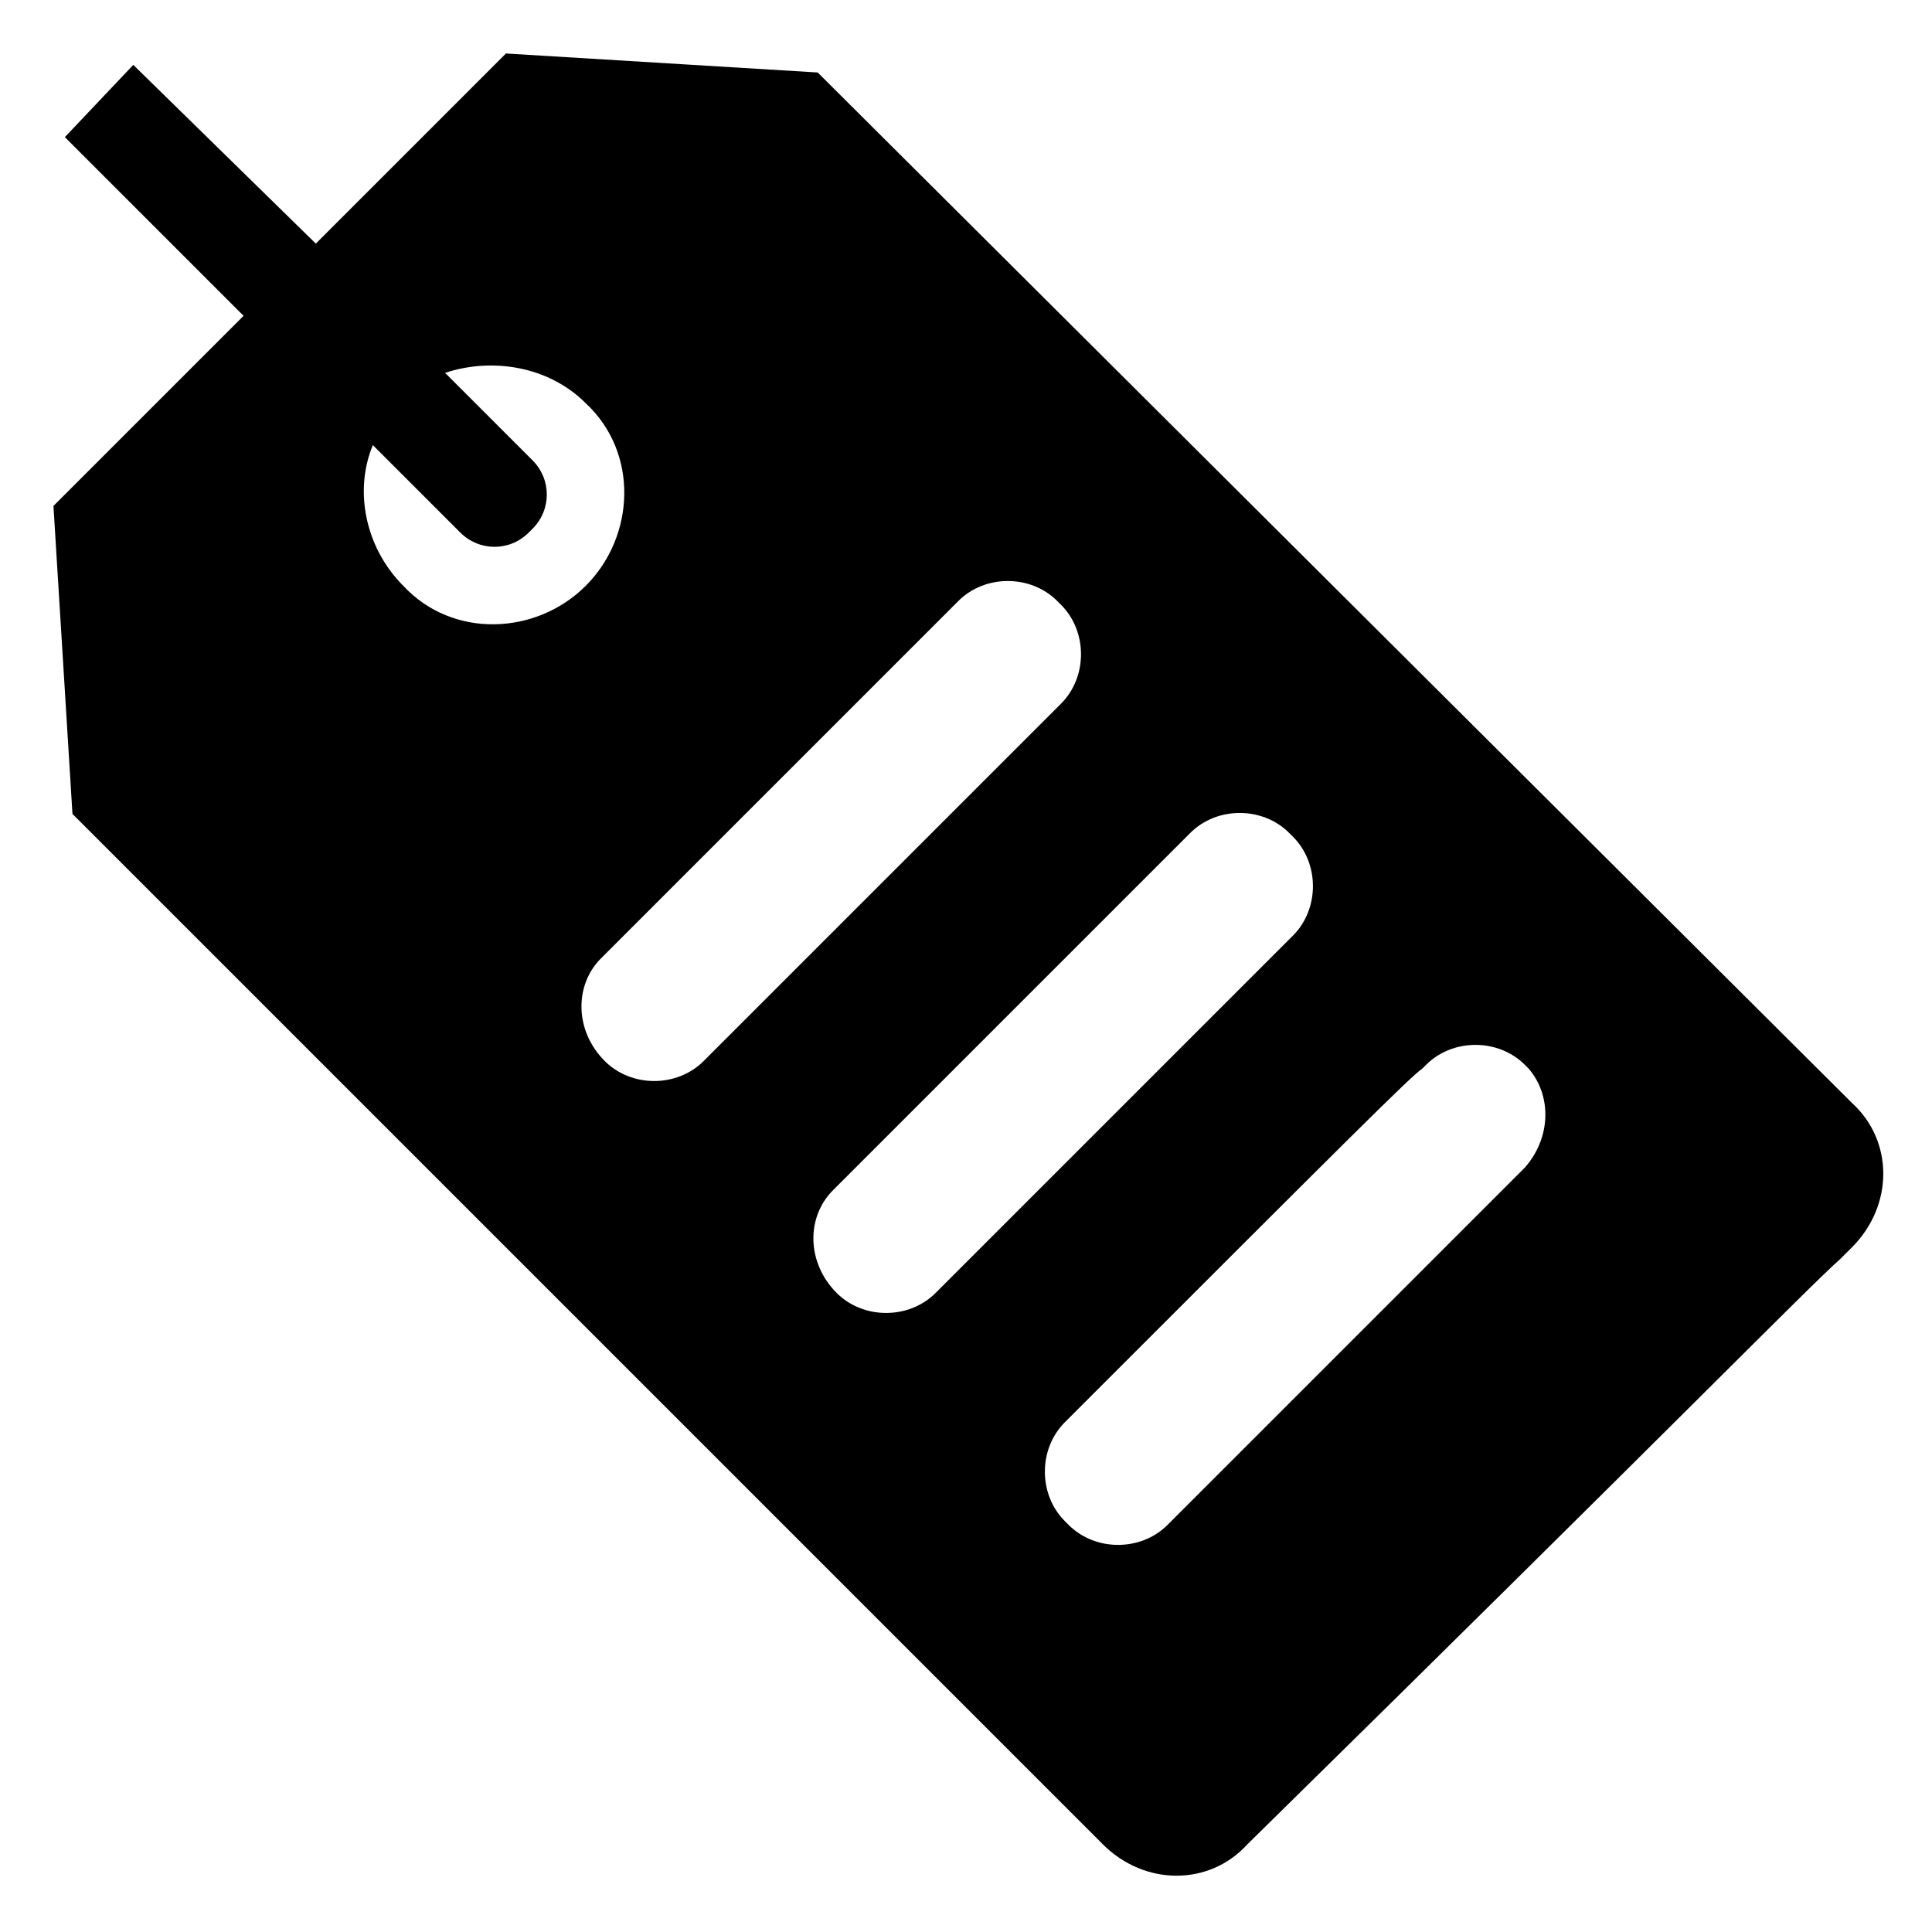 <?xml version="1.0" encoding="UTF-8"?>
<!-- Uploaded to: ICON Repo, www.svgrepo.com, Generator: ICON Repo Mixer Tools -->
<svg fill="#000000" width="800px" height="800px" version="1.1" viewBox="144 144 512 512" xmlns="http://www.w3.org/2000/svg">
 <path d="m360.7 163.21-82.625-5.035-50.383 50.383-48.367-47.363-18.137 19.145c1.008 1.008 48.367 48.367 47.359 47.359l-50.383 50.383 5.039 81.617 273.07 273.07c11.082 11.082 28.215 11.082 38.289 0 114.87-112.86 148.12-147.12 157.19-155.18 2.016-2.016 2.016-2.016 3.023-3.023 11.082-11.082 11.082-28.215 0-38.289zm-109.83 136.03c-10.078-10.078-13.098-25.191-8.062-37.281l23.176 23.176c5.039 5.039 13.098 5.039 18.137 0l1.008-1.008c5.039-5.039 5.039-13.098 0-18.137l-23.176-23.176c12.094-4.031 27.207-2.019 37.285 8.059 14.105 13.098 13.098 35.266 0 48.367-13.102 13.098-35.27 14.105-48.367 0zm53.402 125.95c-8.062-8.062-8.062-20.152-1.008-27.207l94.715-94.715c7.055-7.055 19.145-7.055 26.199 0l1.008 1.008c7.055 7.055 7.055 19.145 0 26.199l-94.715 94.715c-7.055 7.055-19.145 7.055-26.199 0zm61.465 61.465c-8.062-8.062-8.062-20.152-1.008-27.207l94.715-94.715c7.055-7.055 19.145-7.055 26.199 0l1.008 1.008c7.055 7.055 7.055 19.145 0 26.199l-94.715 94.715c-7.055 7.055-19.145 7.055-26.199 0zm182.38-33.25c-1.008 0-1.008 0 0 0-1.008 0-1.008 0 0 0-3.023 3.023-19.145 19.145-94.715 94.715-7.055 7.055-19.145 7.055-26.199 0l-1.008-1.008c-7.055-7.055-7.055-19.145 0-26.199 75.57-75.57 91.691-91.691 94.715-93.707l1.008-1.008c7.055-7.055 19.145-7.055 26.199 0l1.008 1.008c6.047 7.055 6.047 18.137-1.008 26.199z"/>
</svg>